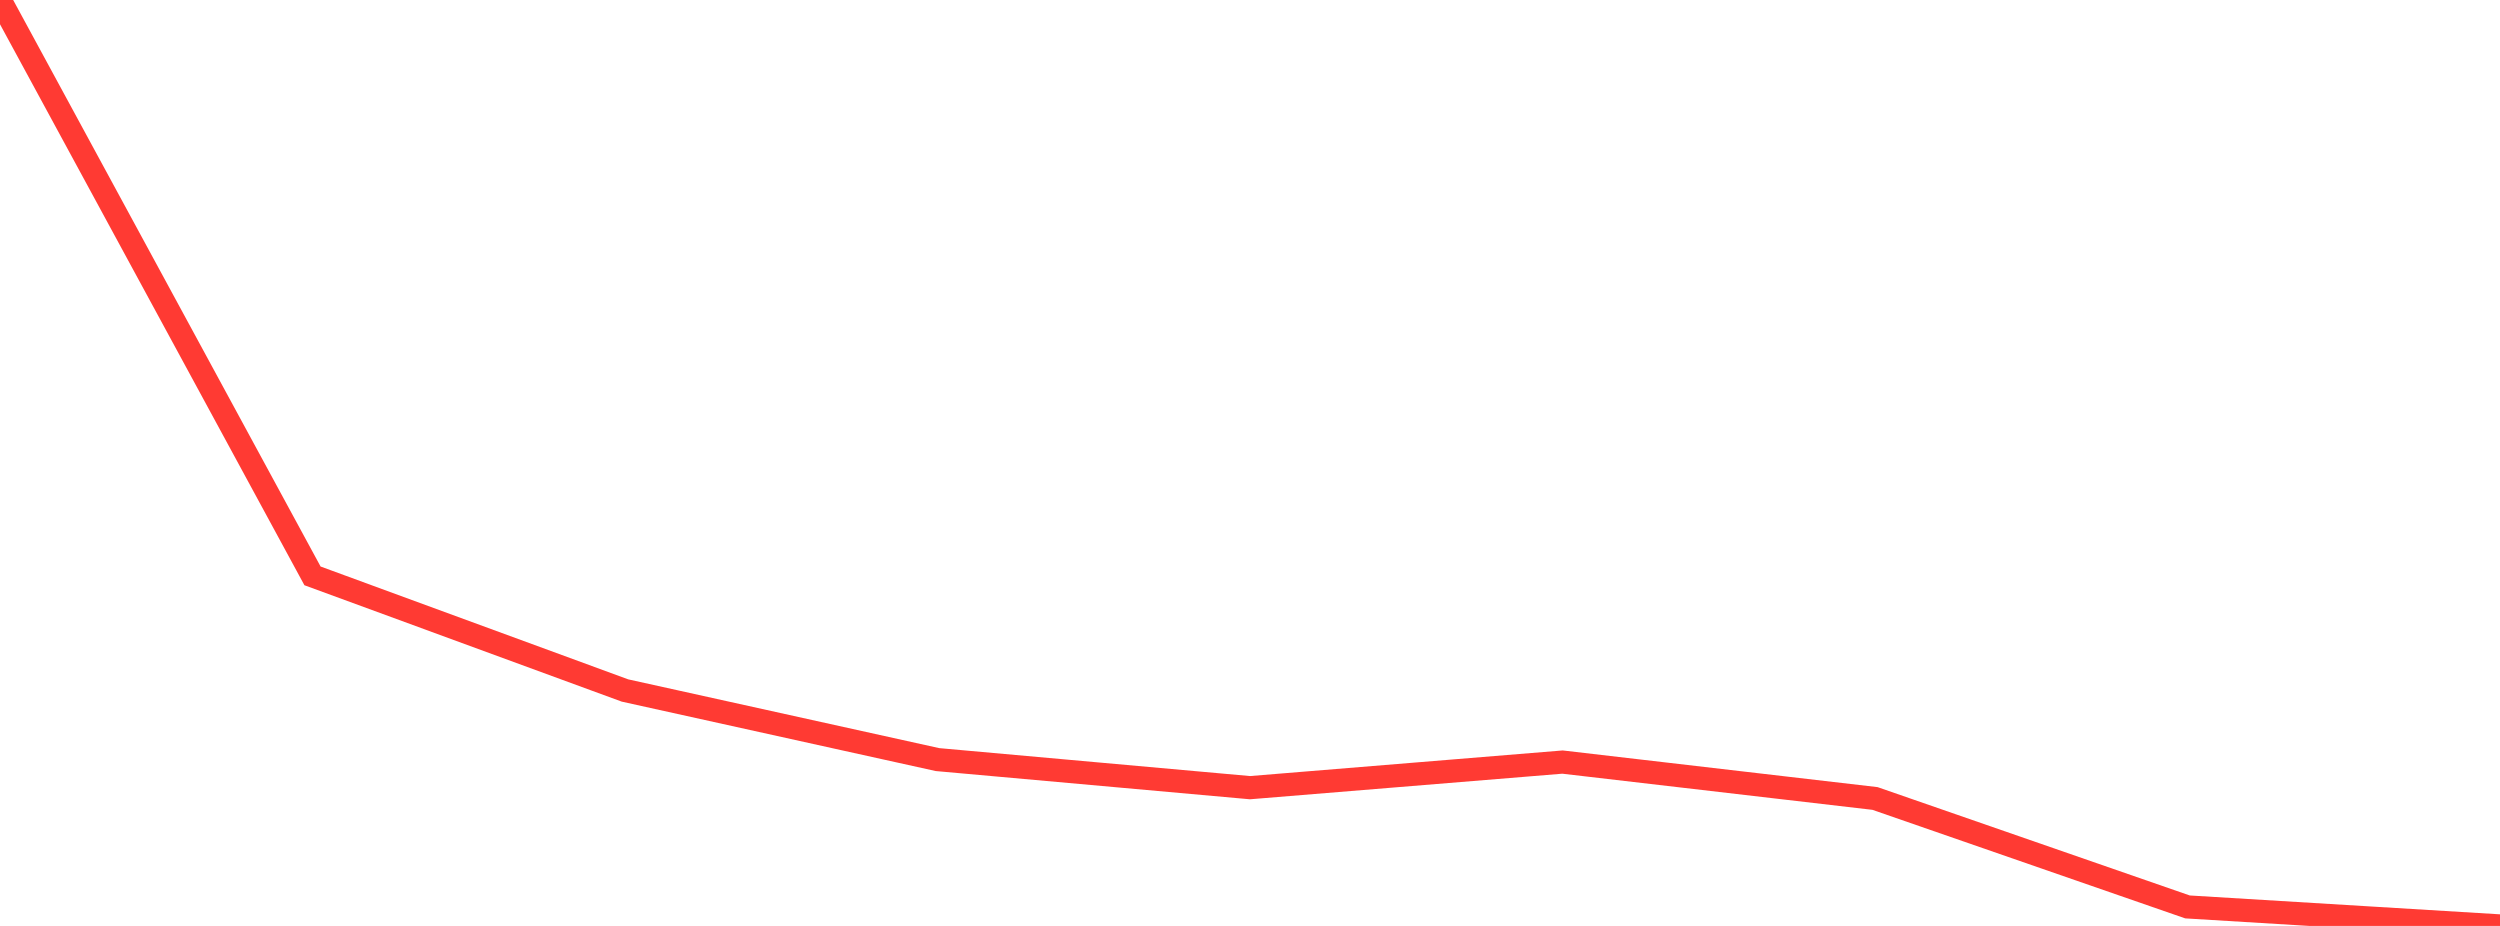 <?xml version="1.0" standalone="no"?>
<!DOCTYPE svg PUBLIC "-//W3C//DTD SVG 1.1//EN" "http://www.w3.org/Graphics/SVG/1.1/DTD/svg11.dtd">

<svg width="135" height="50" viewBox="0 0 135 50" preserveAspectRatio="none" 
  xmlns="http://www.w3.org/2000/svg"
  xmlns:xlink="http://www.w3.org/1999/xlink">


<polyline points="0.0, 0.0 16.875, 31.097 33.75, 37.287 50.625, 41.018 67.5, 42.534 84.375, 41.152 101.25, 43.118 118.125, 48.974 135.0, 50.0" fill="none" stroke="#ff3a33" stroke-width="1.25"/>

</svg>